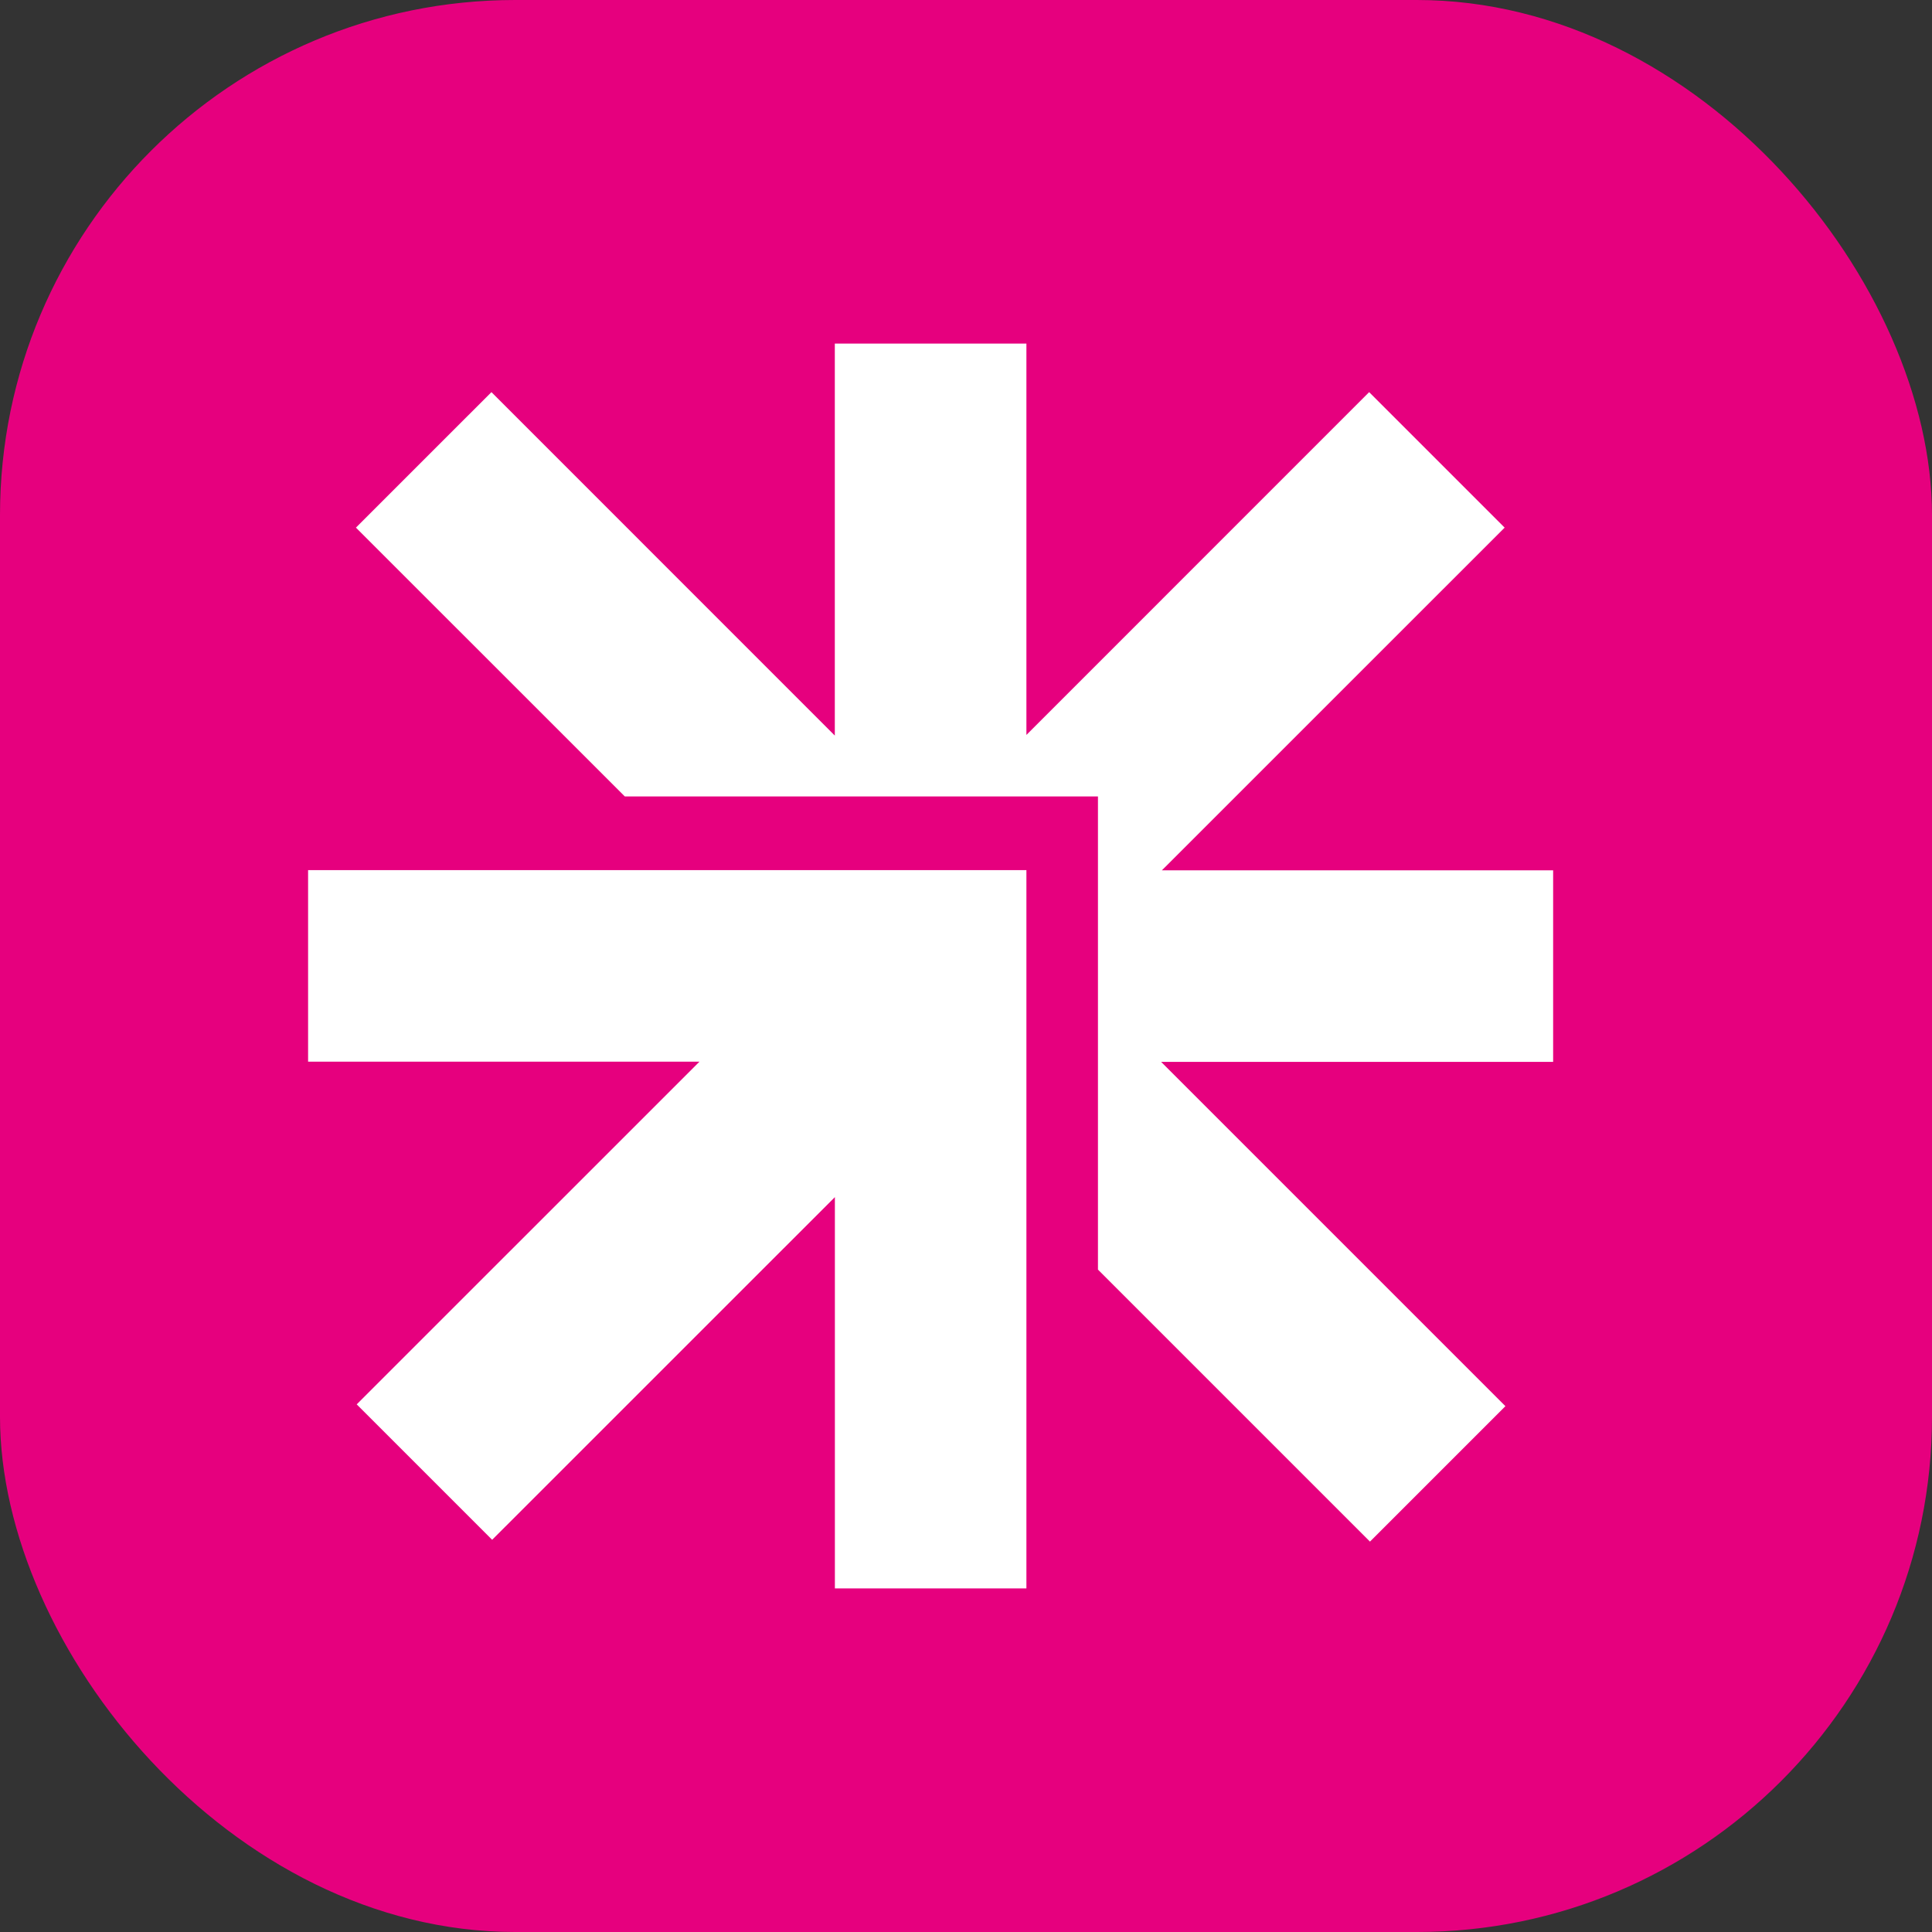 <svg xmlns="http://www.w3.org/2000/svg" version="1.1" xmlns:xlink="http://www.w3.org/1999/xlink" xmlns:svgjs="http://svgjs.dev/svgjs" width="30" height="30"><rect width="100%" height="100%" fill="#333333" stroke="none"/><svg width="30" height="30" viewBox="0 0 30 30" fill="none" xmlns="http://www.w3.org/2000/svg">
<rect width="30" height="30" rx="8" fill="#E6007E"></rect>
<path d="M4.784 13.511H15.938V24.665H12.964V18.589L7.642 23.91L5.539 21.807L10.861 16.486H4.784V13.511Z" fill="white"></path>
<path fill-rule="evenodd" clip-rule="evenodd" d="M12.963 5.335H15.938V11.412L21.26 6.089L23.364 8.193L18.042 13.514H24.117V16.489H18.03L23.376 21.835L21.273 23.938L17.049 19.714V12.367H9.702L5.527 8.193L7.631 6.089L12.963 11.422V5.335Z" fill="white"></path>
</svg><style>@media (prefers-color-scheme: light) { :root { filter: none; } }
@media (prefers-color-scheme: dark) { :root { filter: none; } }
</style></svg>